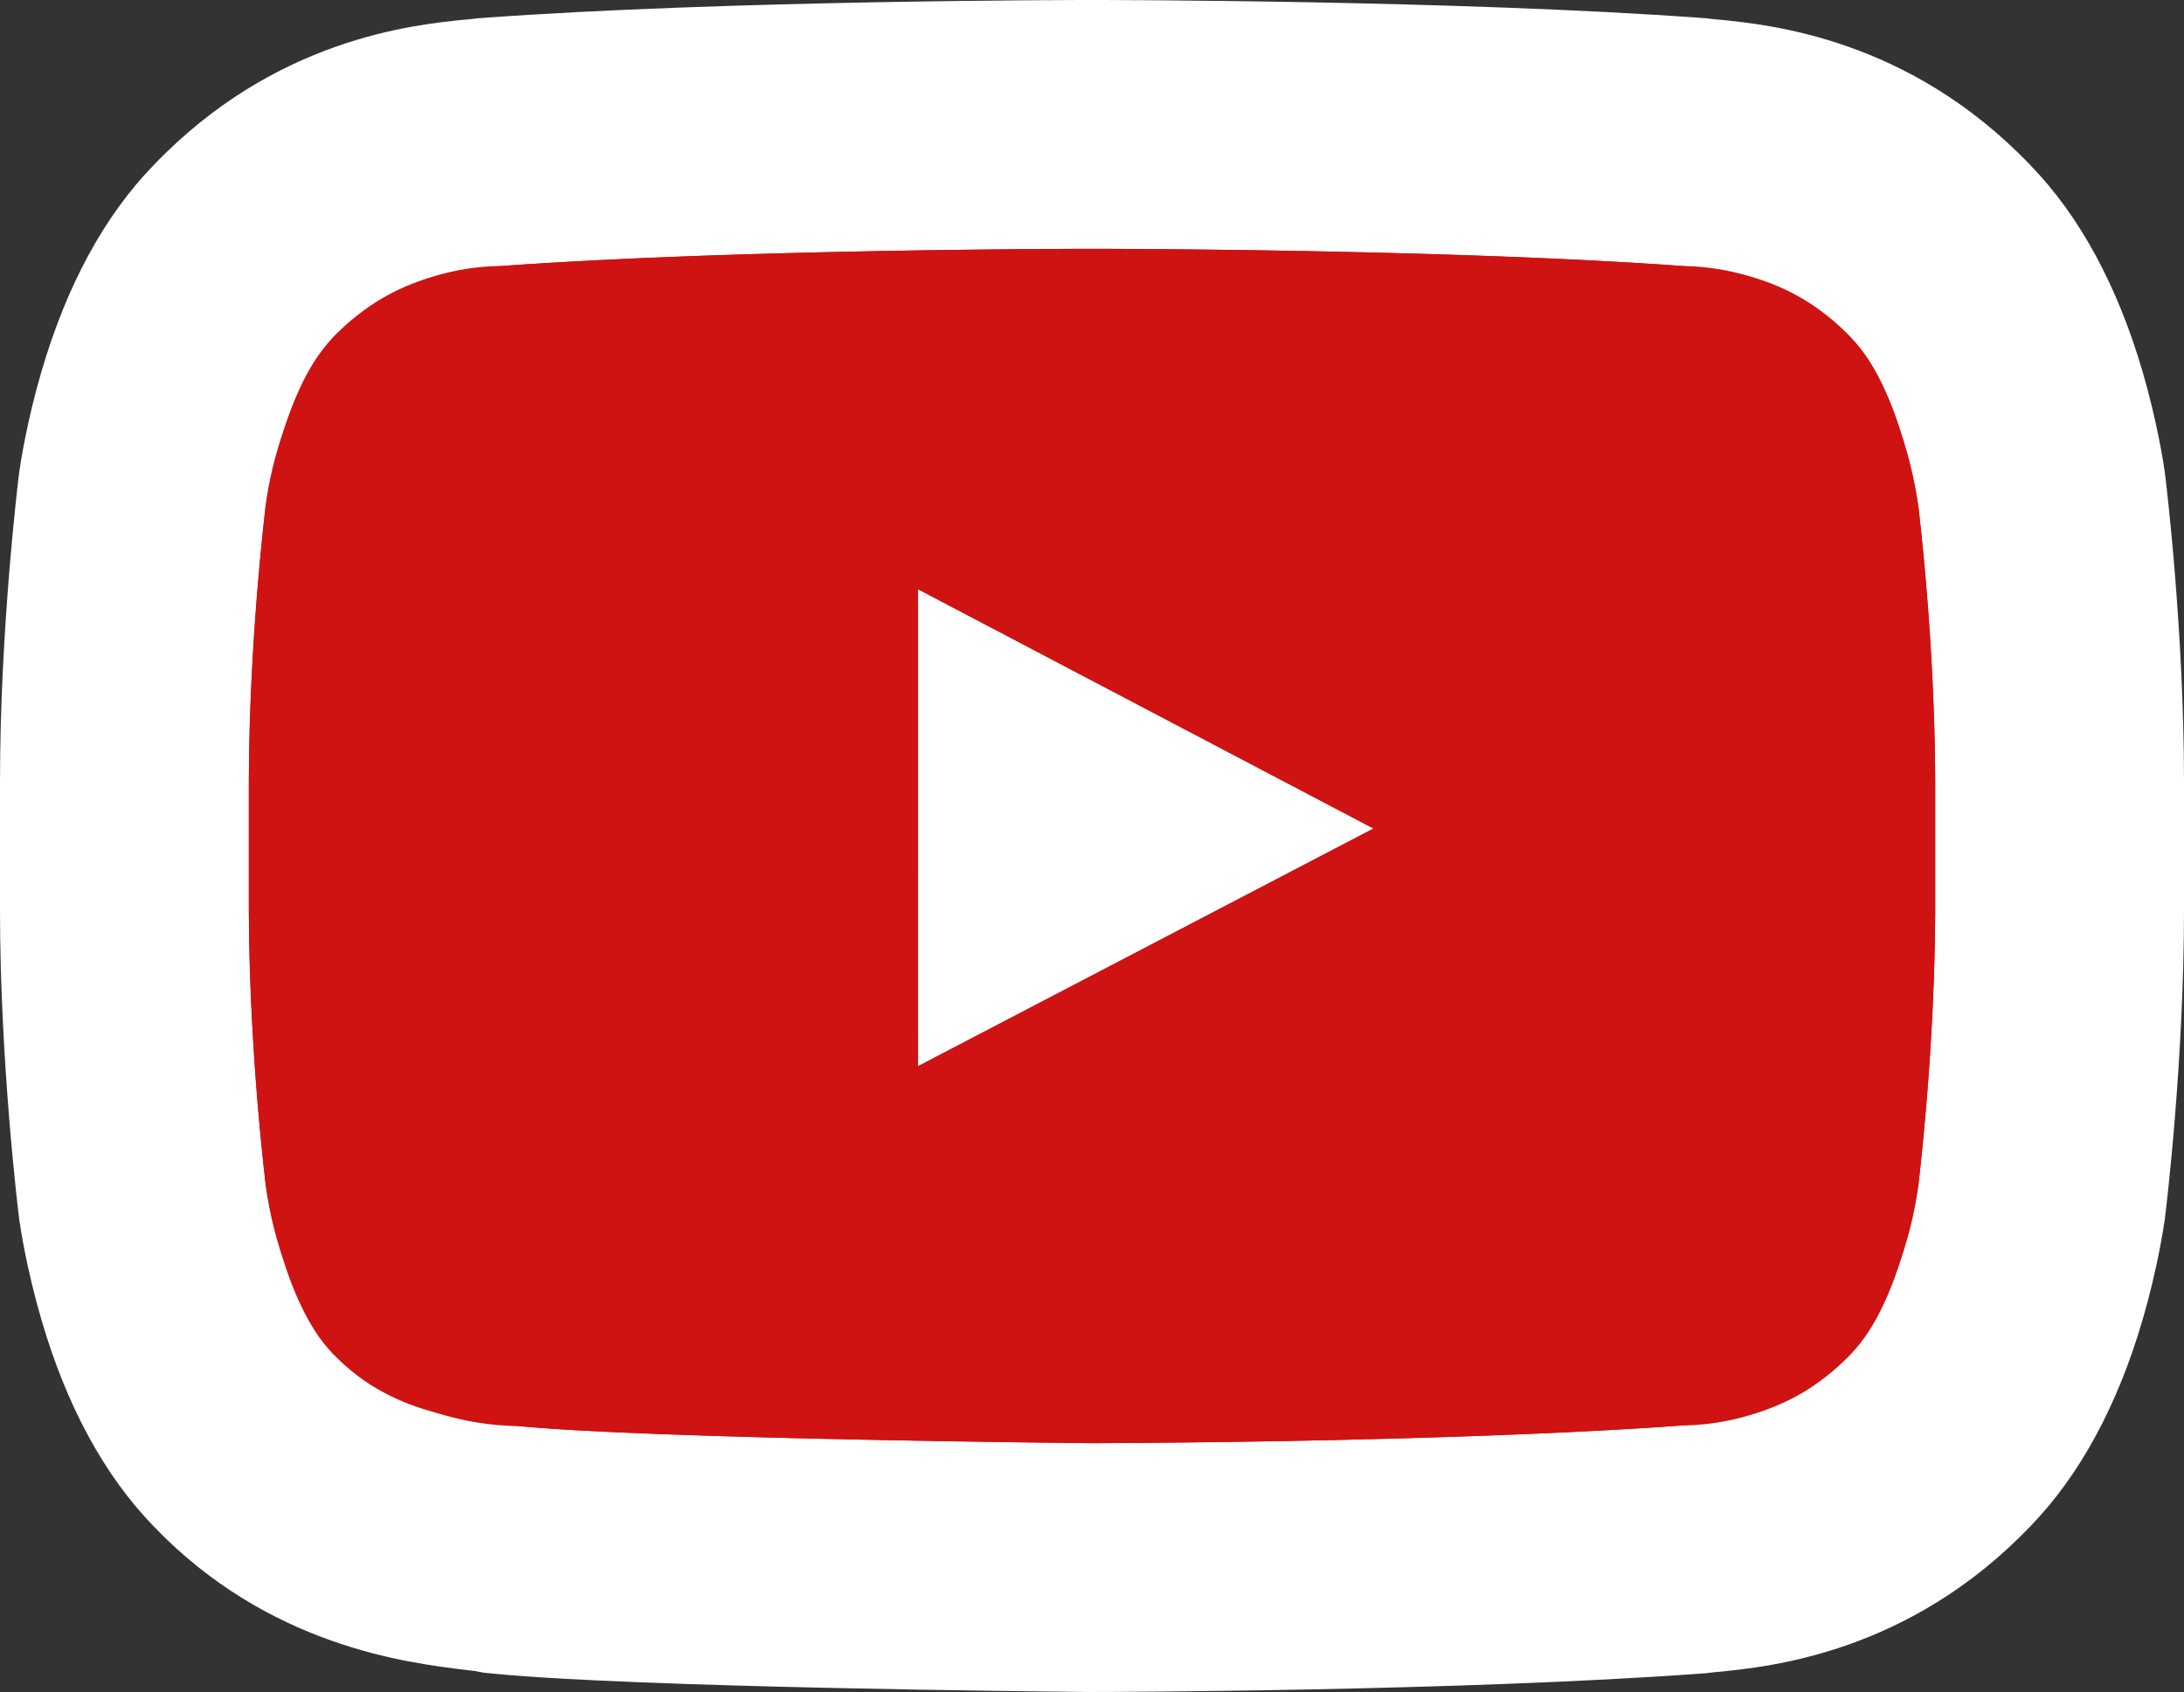 <svg xmlns="http://www.w3.org/2000/svg" width="43.884" height="34.001" viewBox="0 0 43.884 34.001">
  <rect x="0" y="0" width="43.884" height="34.001" fill="#333333" stroke="none"/>
  <g id="Component_4_3" data-name="Component 4 – 3" transform="translate(5 5)">
    <g id="Icons">
      <g id="Color-">
        <g id="Youtube" transform="translate(-200 -368)" fill="#ce1312" fill-rule="evenodd">
          <path d="M 216.933 394.501 L 216.919 394.501 C 216.555 394.498 207.968 394.416 205.181 394.146 L 205.069 394.136 L 204.959 394.115 C 204.911 394.106 204.767 394.088 204.661 394.076 C 203.657 393.954 201.571 393.702 199.884 391.933 C 199.179 391.207 198.623 390.159 198.231 388.818 C 197.978 387.952 197.874 387.239 197.863 387.16 L 197.86 387.139 L 197.857 387.117 C 197.843 386.998 197.5 384.171 197.5 381.289 L 197.5 378.7 C 197.5 375.82 197.843 372.992 197.857 372.873 L 197.86 372.851 L 197.863 372.83 C 197.874 372.751 197.978 372.037 198.231 371.171 C 198.623 369.83 199.179 368.782 199.884 368.056 C 201.687 366.165 203.744 365.965 204.623 365.88 C 204.682 365.874 204.736 365.869 204.785 365.863 L 204.842 365.856 L 204.899 365.852 C 209.676 365.504 216.641 365.5 216.935 365.5 L 216.95 365.5 C 217.244 365.5 224.208 365.504 228.985 365.852 L 229.043 365.856 L 229.1 365.863 C 229.148 365.869 229.203 365.874 229.262 365.88 C 230.141 365.965 232.198 366.165 233.999 368.056 C 234.704 368.782 235.26 369.83 235.652 371.17 C 235.906 372.036 236.01 372.75 236.021 372.828 L 236.024 372.851 L 236.027 372.873 C 236.041 372.992 236.384 375.82 236.384 378.7 L 236.384 381.289 C 236.384 384.171 236.041 386.998 236.027 387.117 L 236.024 387.139 L 236.021 387.161 C 236.01 387.24 235.906 387.953 235.652 388.819 C 235.26 390.16 234.704 391.207 234 391.933 C 232.2 393.822 230.146 394.024 229.267 394.11 C 229.208 394.116 229.153 394.121 229.104 394.127 L 229.045 394.134 L 228.985 394.139 C 224.21 394.487 217.24 394.501 216.946 394.501 L 216.933 394.501 Z M 215.943 378.977 L 215.943 380.302 L 217.209 379.642 L 215.943 378.977 Z" stroke="none"/>
          <path d="M 216.942 392.001 C 216.942 392.001 224.062 391.991 228.804 391.645 C 229.466 391.565 230.91 391.559 232.199 390.199 C 233.214 389.164 233.546 386.812 233.546 386.812 C 233.546 386.812 233.884 384.051 233.884 381.289 L 233.884 378.7 C 233.884 375.939 233.546 373.177 233.546 373.177 C 233.546 373.177 233.214 370.826 232.199 369.79 C 230.91 368.431 229.466 368.424 228.804 368.345 C 224.062 368 216.95 368 216.95 368 L 216.935 368 C 216.935 368 209.822 368 205.081 368.345 C 204.418 368.424 202.974 368.431 201.685 369.79 C 200.669 370.826 200.339 373.177 200.339 373.177 C 200.339 373.177 200 375.939 200 378.7 L 200 381.289 C 200 384.051 200.339 386.812 200.339 386.812 C 200.339 386.812 200.669 389.164 201.685 390.199 C 202.974 391.559 204.668 391.516 205.421 391.658 C 208.132 391.92 216.942 392.001 216.942 392.001 M 213.443 374.839 L 222.598 379.649 L 213.444 384.427 L 213.443 374.839 M 216.923 397.001 L 216.896 397.001 C 215.972 396.993 207.786 396.91 204.94 396.635 L 204.717 396.613 L 204.538 396.579 C 204.496 396.574 204.42 396.565 204.361 396.558 C 203.17 396.414 200.387 396.077 198.082 393.666 C 197.094 392.646 196.337 391.251 195.832 389.519 C 195.535 388.506 195.41 387.666 195.387 387.508 L 195.376 387.421 C 195.361 387.296 195 384.322 195 381.289 L 195 378.7 C 195 375.669 195.361 372.694 195.376 372.569 L 195.387 372.482 C 195.41 372.324 195.535 371.484 195.832 370.47 C 196.337 368.739 197.094 367.344 198.082 366.324 C 200.525 363.766 203.325 363.494 204.381 363.391 C 204.421 363.387 204.458 363.384 204.492 363.38 L 204.606 363.367 L 204.717 363.359 C 209.584 363.004 216.637 363 216.935 363 L 216.95 363 C 217.247 363 224.3 363.004 229.167 363.359 L 229.282 363.367 L 229.396 363.381 C 229.427 363.384 229.464 363.387 229.504 363.391 C 230.56 363.494 233.361 363.766 235.803 366.325 C 236.789 367.345 237.546 368.739 238.052 370.469 C 238.348 371.482 238.474 372.322 238.497 372.479 L 238.508 372.569 C 238.524 372.694 238.884 375.669 238.884 378.7 L 238.884 381.289 C 238.884 384.322 238.524 387.296 238.508 387.421 L 238.497 387.51 C 238.474 387.668 238.348 388.508 238.052 389.521 C 237.546 391.251 236.789 392.645 235.803 393.665 C 233.364 396.219 230.567 396.494 229.512 396.598 C 229.472 396.602 229.435 396.606 229.401 396.609 L 229.282 396.624 L 229.167 396.632 C 224.304 396.986 217.248 397.001 216.95 397.001 L 216.923 397.001 Z" stroke="none" fill="#fff"/>
        </g>
      </g>
    </g>
    <g id="Icons-2" data-name="Icons">
      <g id="Color--2" data-name="Color-">
        <path id="Youtube-2" data-name="Youtube" d="M213.444,384.427v-9.588l9.155,4.811Zm20.1-11.249a7.419,7.419,0,0,0-1.347-3.387,4.822,4.822,0,0,0-3.395-1.445C224.062,368,216.95,368,216.95,368h-.015s-7.113,0-11.854.345a4.824,4.824,0,0,0-3.4,1.445,7.413,7.413,0,0,0-1.346,3.387A51.986,51.986,0,0,0,200,378.7v2.589a51.962,51.962,0,0,0,.339,5.523,7.413,7.413,0,0,0,1.346,3.387,5.719,5.719,0,0,0,3.737,1.459c2.711.262,11.521.343,11.521.343s7.12-.011,11.862-.356A4.829,4.829,0,0,0,232.2,390.2a7.419,7.419,0,0,0,1.347-3.387,51.959,51.959,0,0,0,.339-5.523V378.7a51.983,51.983,0,0,0-.339-5.523Z" transform="translate(-200 -368)" fill="#ce1312" fill-rule="evenodd"/>
      </g>
    </g>
  </g>
</svg>
